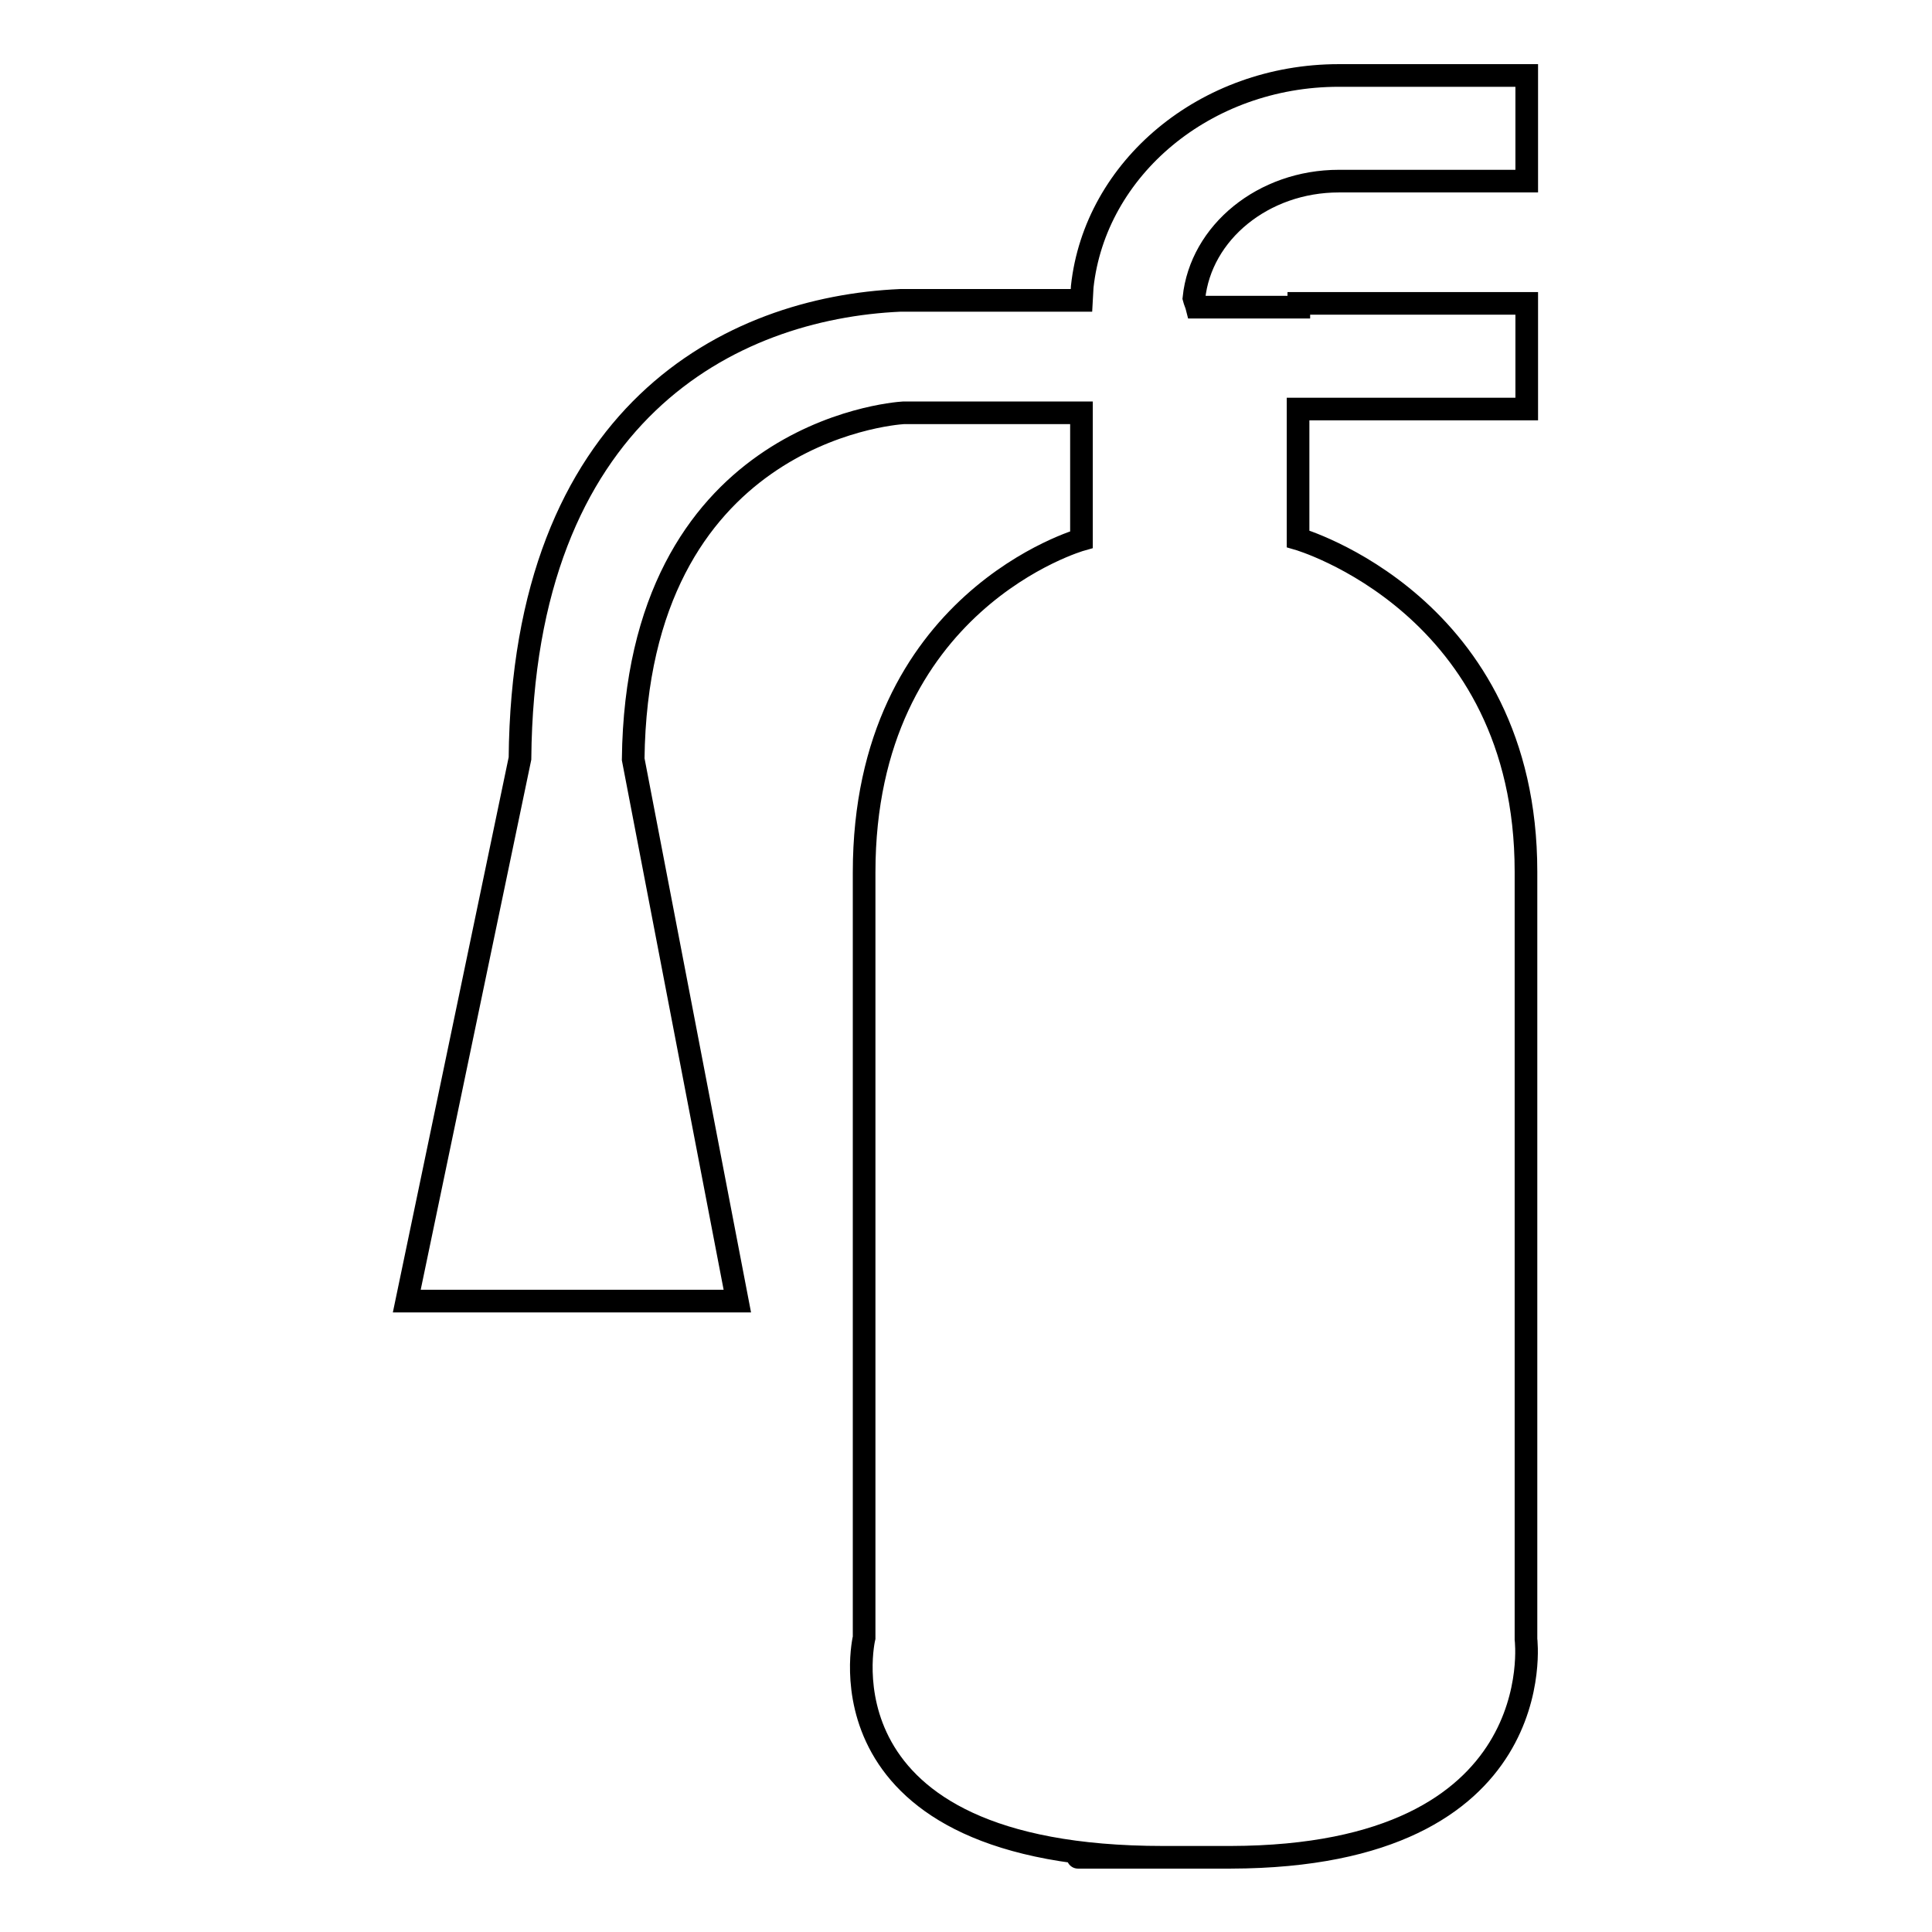 <?xml version="1.0" encoding="utf-8"?>
<!-- Svg Vector Icons : http://www.onlinewebfonts.com/icon -->
<!DOCTYPE svg PUBLIC "-//W3C//DTD SVG 1.1//EN" "http://www.w3.org/Graphics/SVG/1.1/DTD/svg11.dtd">
<svg version="1.1" xmlns="http://www.w3.org/2000/svg" xmlns:xlink="http://www.w3.org/1999/xlink" x="0px" y="0px" viewBox="0 0 256 256" enable-background="new 0 0 256 256" xml:space="preserve">
<g><g><path stroke-width="3" fill-opacity="0" stroke="#000000"  d="M202.2,217.2V115.5c0-35.4-30.2-44.1-30.2-44.1V54.2h30.3v-14h-30.2v0.5h-13.5c-0.1-0.4-0.3-0.8-0.4-1.2c0.9-8.7,9.2-15.5,19.2-15.5h24.9V10h-24.9c-17.7,0-32.3,12.3-34,28l-0.1,1.8h-24c-22.5,1-50,14.9-50.4,60.7l-15,71.9h43.8l-13.8-71.8c0.5-43,34.1-45.8,35.8-45.9h23.6v16.8c0,0-28.8,8.1-28.8,44.1v101.4c0,0-7,29.1,39.6,29.1c0,0-30.6,0,9,0C205.8,246,202.2,217.2,202.2,217.2L202.2,217.2z"/></g></g>
</svg>